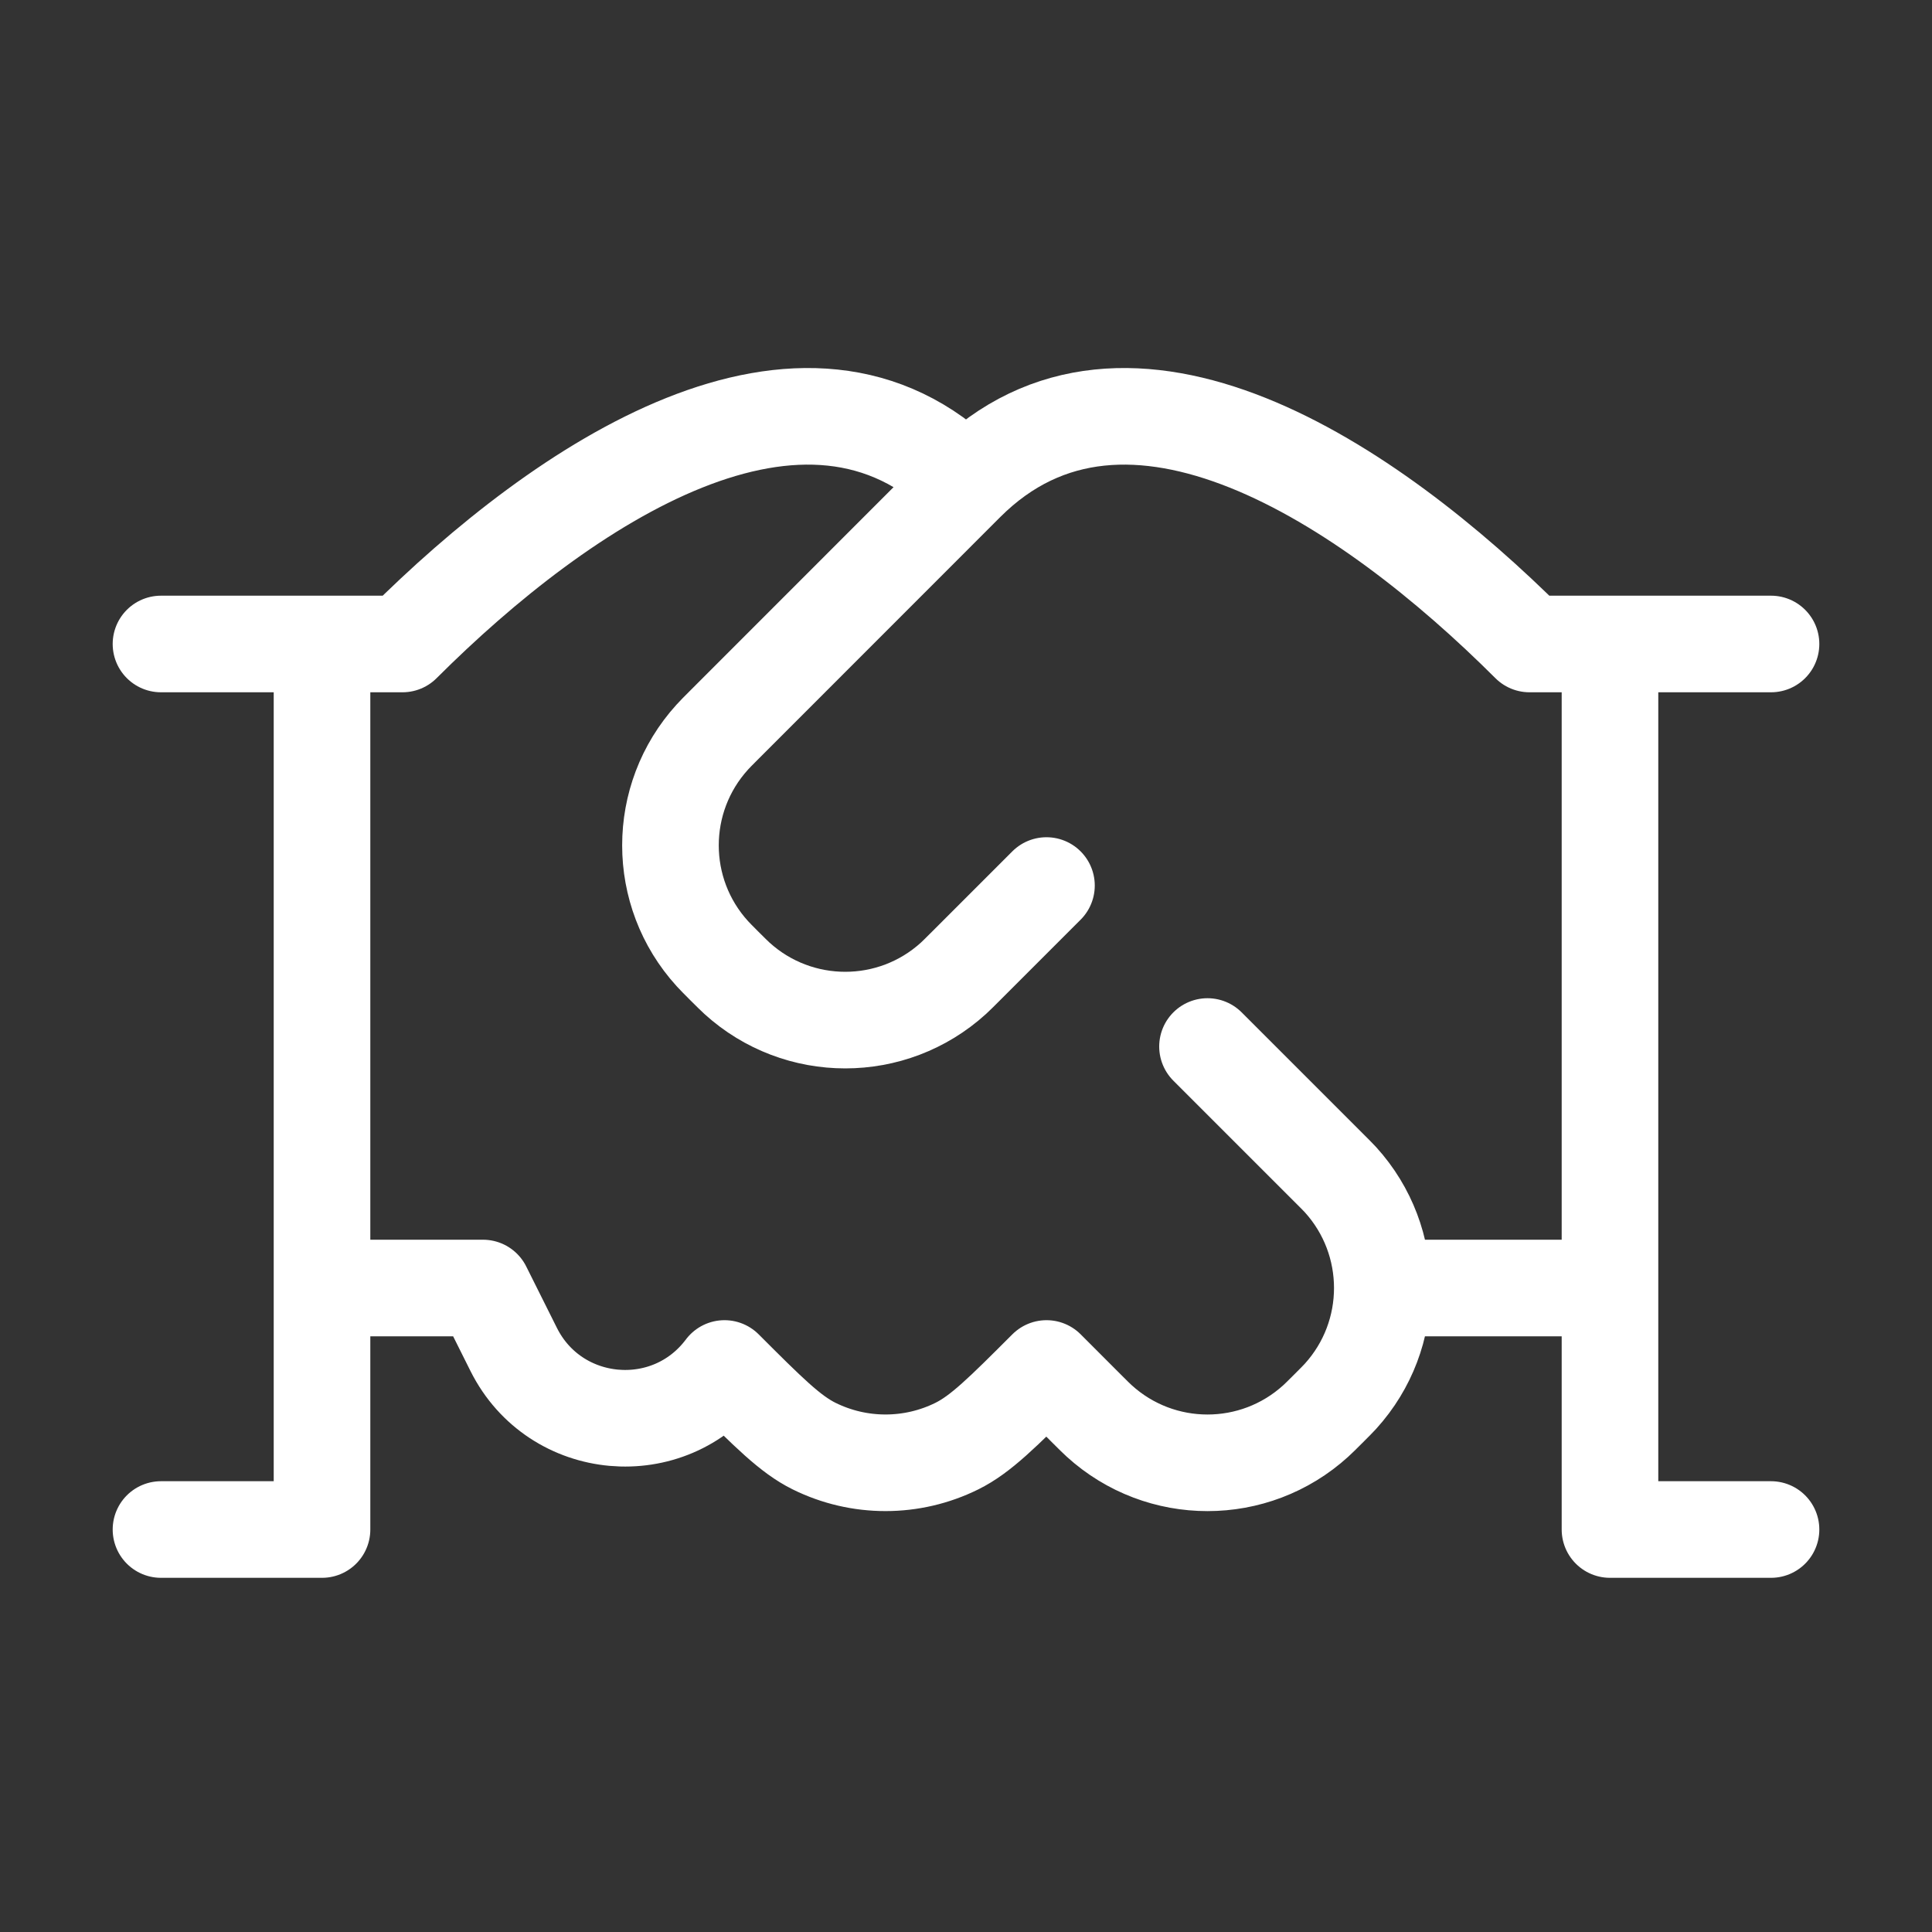 <svg width="40" height="40" viewBox="0 0 40 40" fill="none" xmlns="http://www.w3.org/2000/svg">
<rect x="0" y="0" width="40" height="40" fill="#333333" stroke="none"/>
<path d="M36.667 13.333H33.333M33.333 13.333H31.667C28.333 10.003 23.333 6.666 20 10M33.333 13.333V26.667M20 10L14.999 15.003C14.867 15.135 14.801 15.201 14.748 15.26C13.592 16.532 13.592 18.474 14.749 19.745C14.802 19.803 14.868 19.87 15 20.002C15.133 20.134 15.199 20.2 15.257 20.253C16.529 21.409 18.471 21.409 19.742 20.253C19.8 20.2 19.866 20.133 19.999 20.001L21.666 18.334M20 10C16.667 6.666 11.667 10.003 8.333 13.333H6.667M3.333 13.333H6.667M6.667 13.333V26.667M33.333 26.667V31.667H36.667M33.333 26.667H28.619M25 21.667L27.5 24.167C27.633 24.299 27.699 24.366 27.753 24.424C28.908 25.696 28.908 27.637 27.753 28.909C27.699 28.968 27.633 29.034 27.5 29.167C27.367 29.299 27.301 29.366 27.242 29.419C25.971 30.575 24.029 30.575 22.758 29.419C22.699 29.366 22.633 29.299 22.5 29.167L21.667 28.333C20.758 29.242 20.303 29.696 19.813 29.939C18.881 30.401 17.786 30.401 16.853 29.939C16.363 29.696 15.909 29.242 15 28.333C13.851 29.865 11.493 29.652 10.636 27.94L10 26.667H6.667M6.667 26.667V31.667H3.333" stroke="white" stroke-width="2" stroke-linecap="round" stroke-linejoin="round"/>
</svg>

